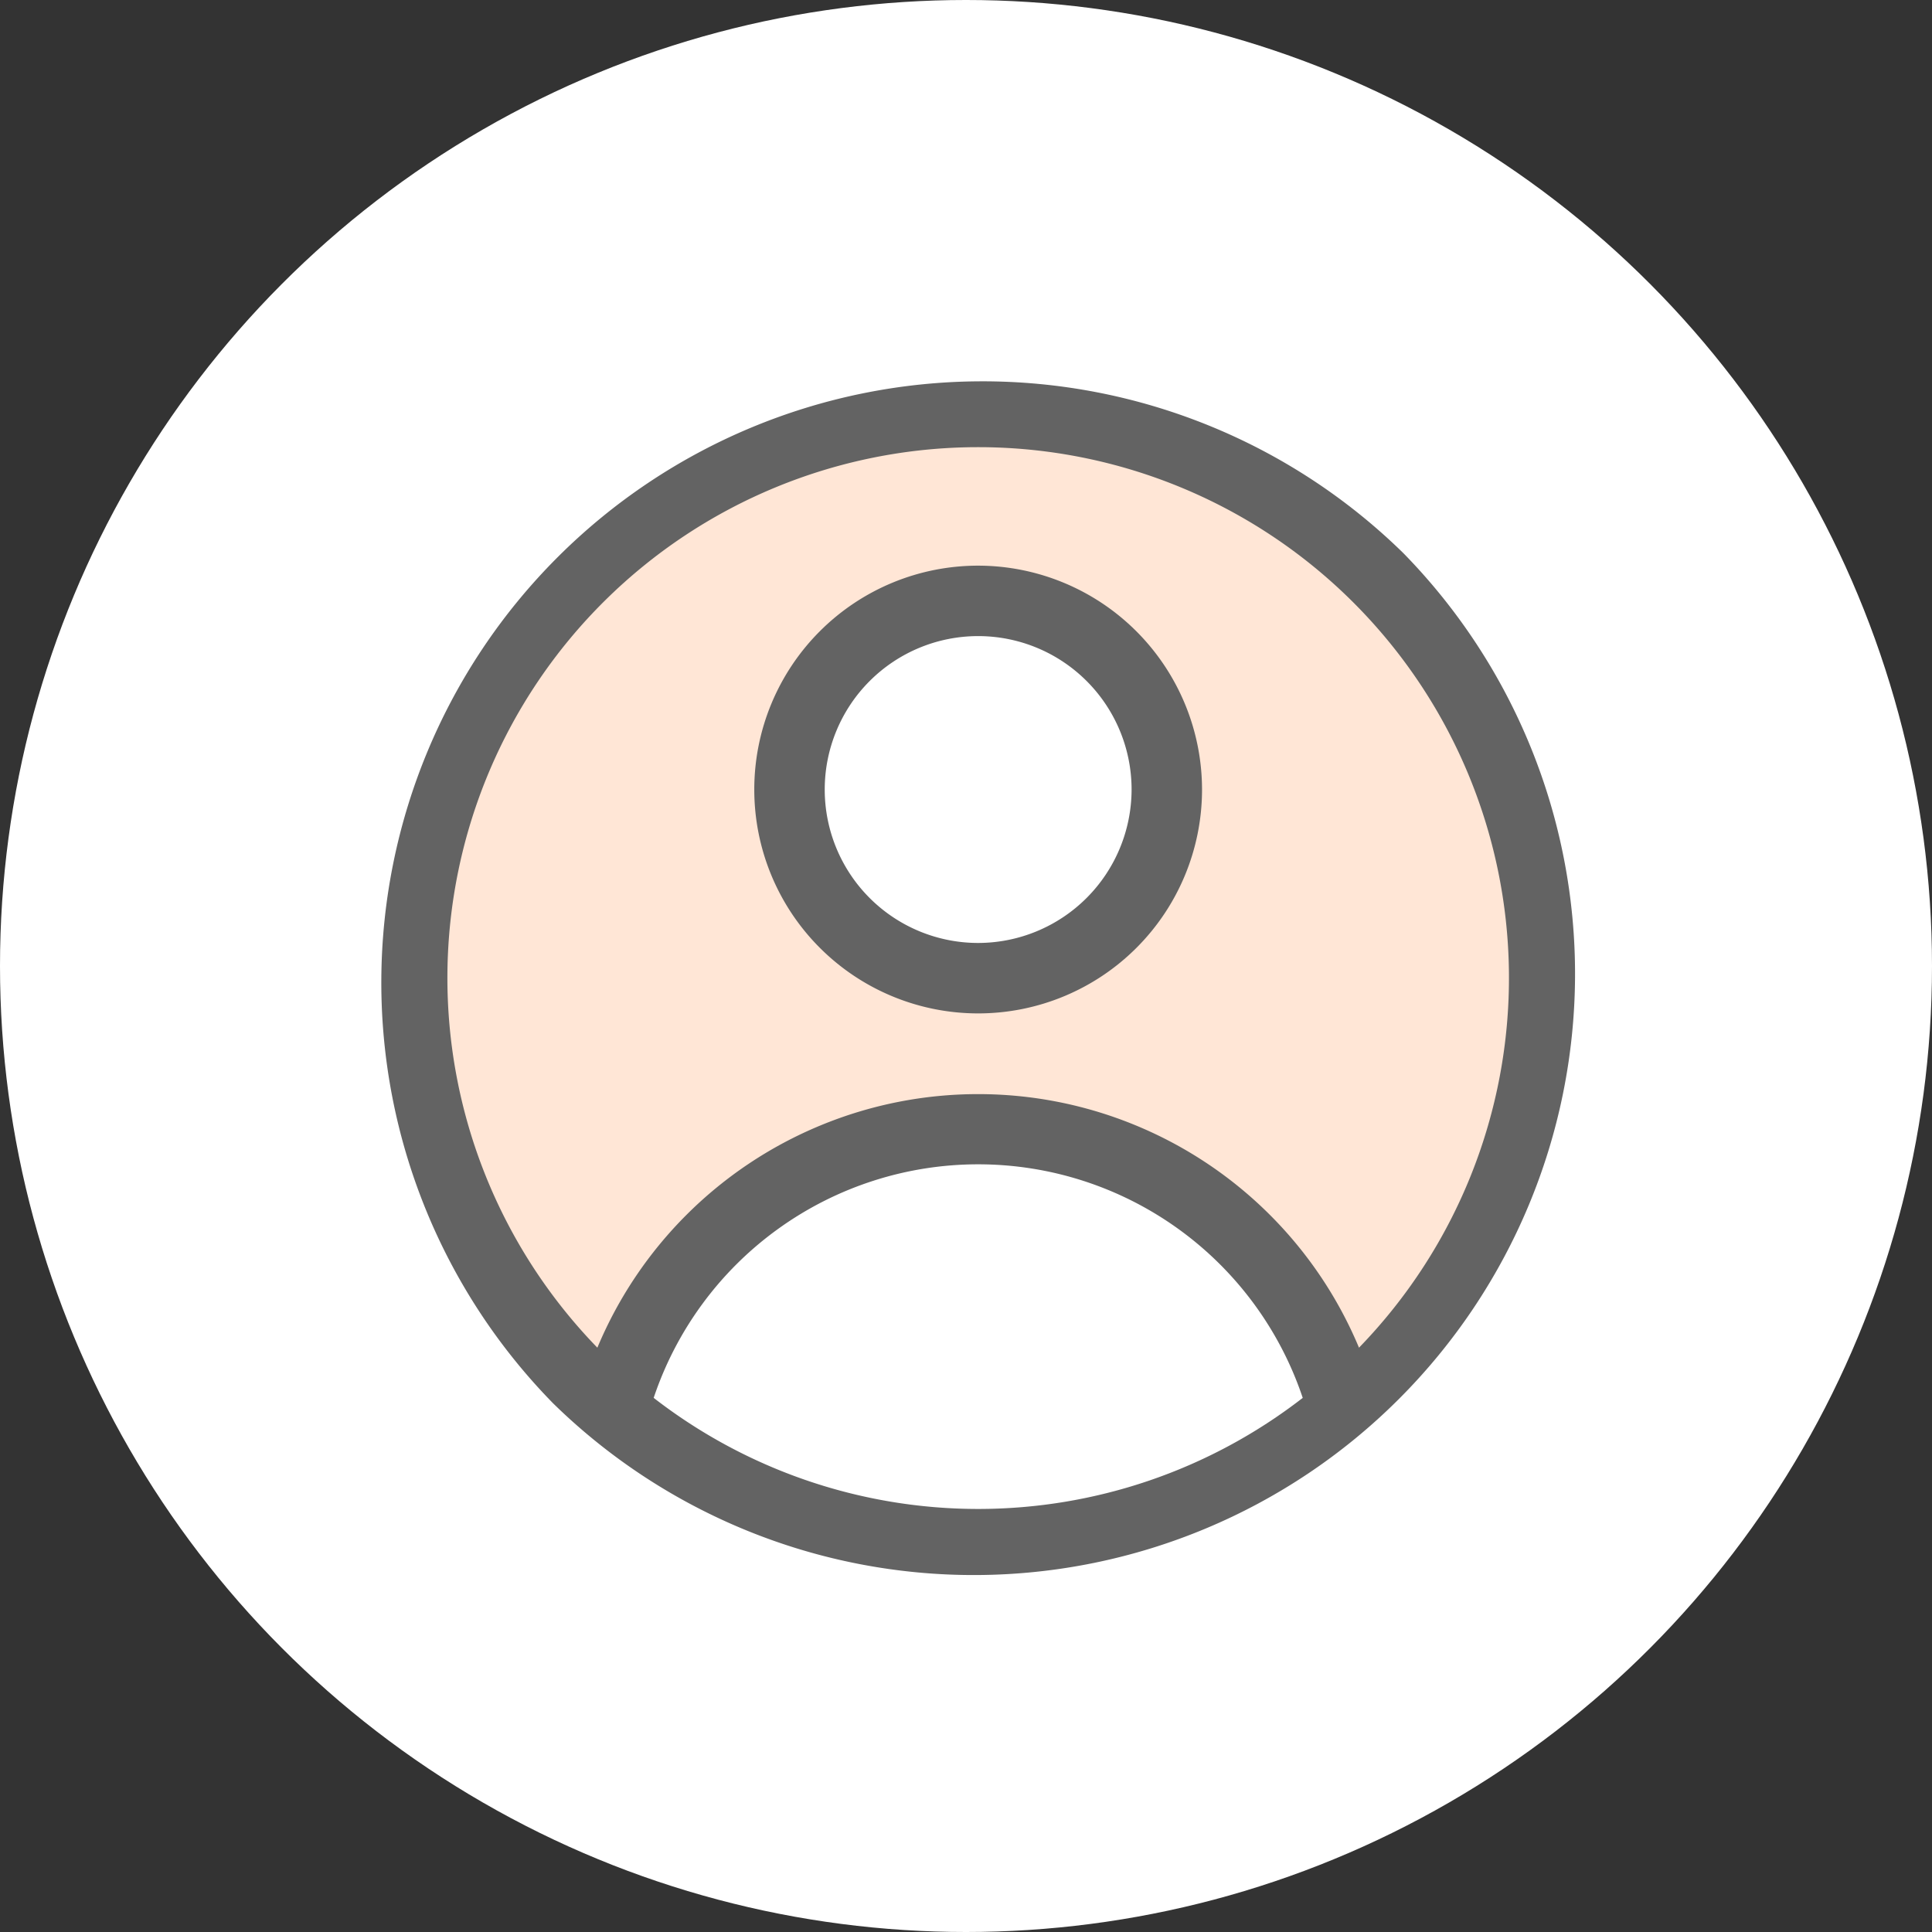 <svg xmlns="http://www.w3.org/2000/svg" width="41" height="41" viewBox="0 0 41 41">
  <rect x="0" y="0" width="41" height="41" fill="#333333" stroke="none"/>
  <g id="Grupo_7091" data-name="Grupo 7091" transform="translate(-1793 94)">
    <g id="Grupo_7465" data-name="Grupo 7465">
      <circle id="Elipse_128" data-name="Elipse 128" cx="20.5" cy="20.5" r="20.5" transform="translate(1793 -94)" fill="#fff"/>
      <circle id="Elipse_125" data-name="Elipse 125" cx="12.174" cy="12.174" r="12.174" transform="translate(1801.584 -85)" fill="#ffe6d6"/>
      <circle id="Elipse_125-2" data-name="Elipse 125" cx="4.193" cy="4.193" r="4.193" transform="translate(1809.566 -81.232)" fill="#fff"/>
      <path id="Intersección_66" data-name="Intersección 66" d="M4.365,20.83a8.241,8.241,0,0,1,15.69,0,12.543,12.543,0,0,1-15.69,0Z" transform="translate(1800.875 -85)" fill="#fff"/>
      <path id="Trazado_5583" data-name="Trazado 5583" d="M21.78,3.737A12.759,12.759,0,0,0,3.737,21.78,12.759,12.759,0,0,0,21.78,3.737ZM5.872,21.665a7.263,7.263,0,0,1,13.774,0,11.239,11.239,0,0,1-13.774,0ZM20.84,20.6a8.759,8.759,0,0,0-16.163,0,11.264,11.264,0,1,1,16.163,0Z" transform="translate(1801 -86)" fill="#636363"/>
      <path id="Trazado_5584" data-name="Trazado 5584" d="M165.418,80.334a4.751,4.751,0,1,0,4.751,4.751A4.757,4.757,0,0,0,165.418,80.334Zm0,8.007a3.256,3.256,0,1,1,3.256-3.256A3.26,3.26,0,0,1,165.418,88.341Z" transform="translate(1648.34 -162.33)" fill="#636363"/>
    </g>
  </g>
</svg>
